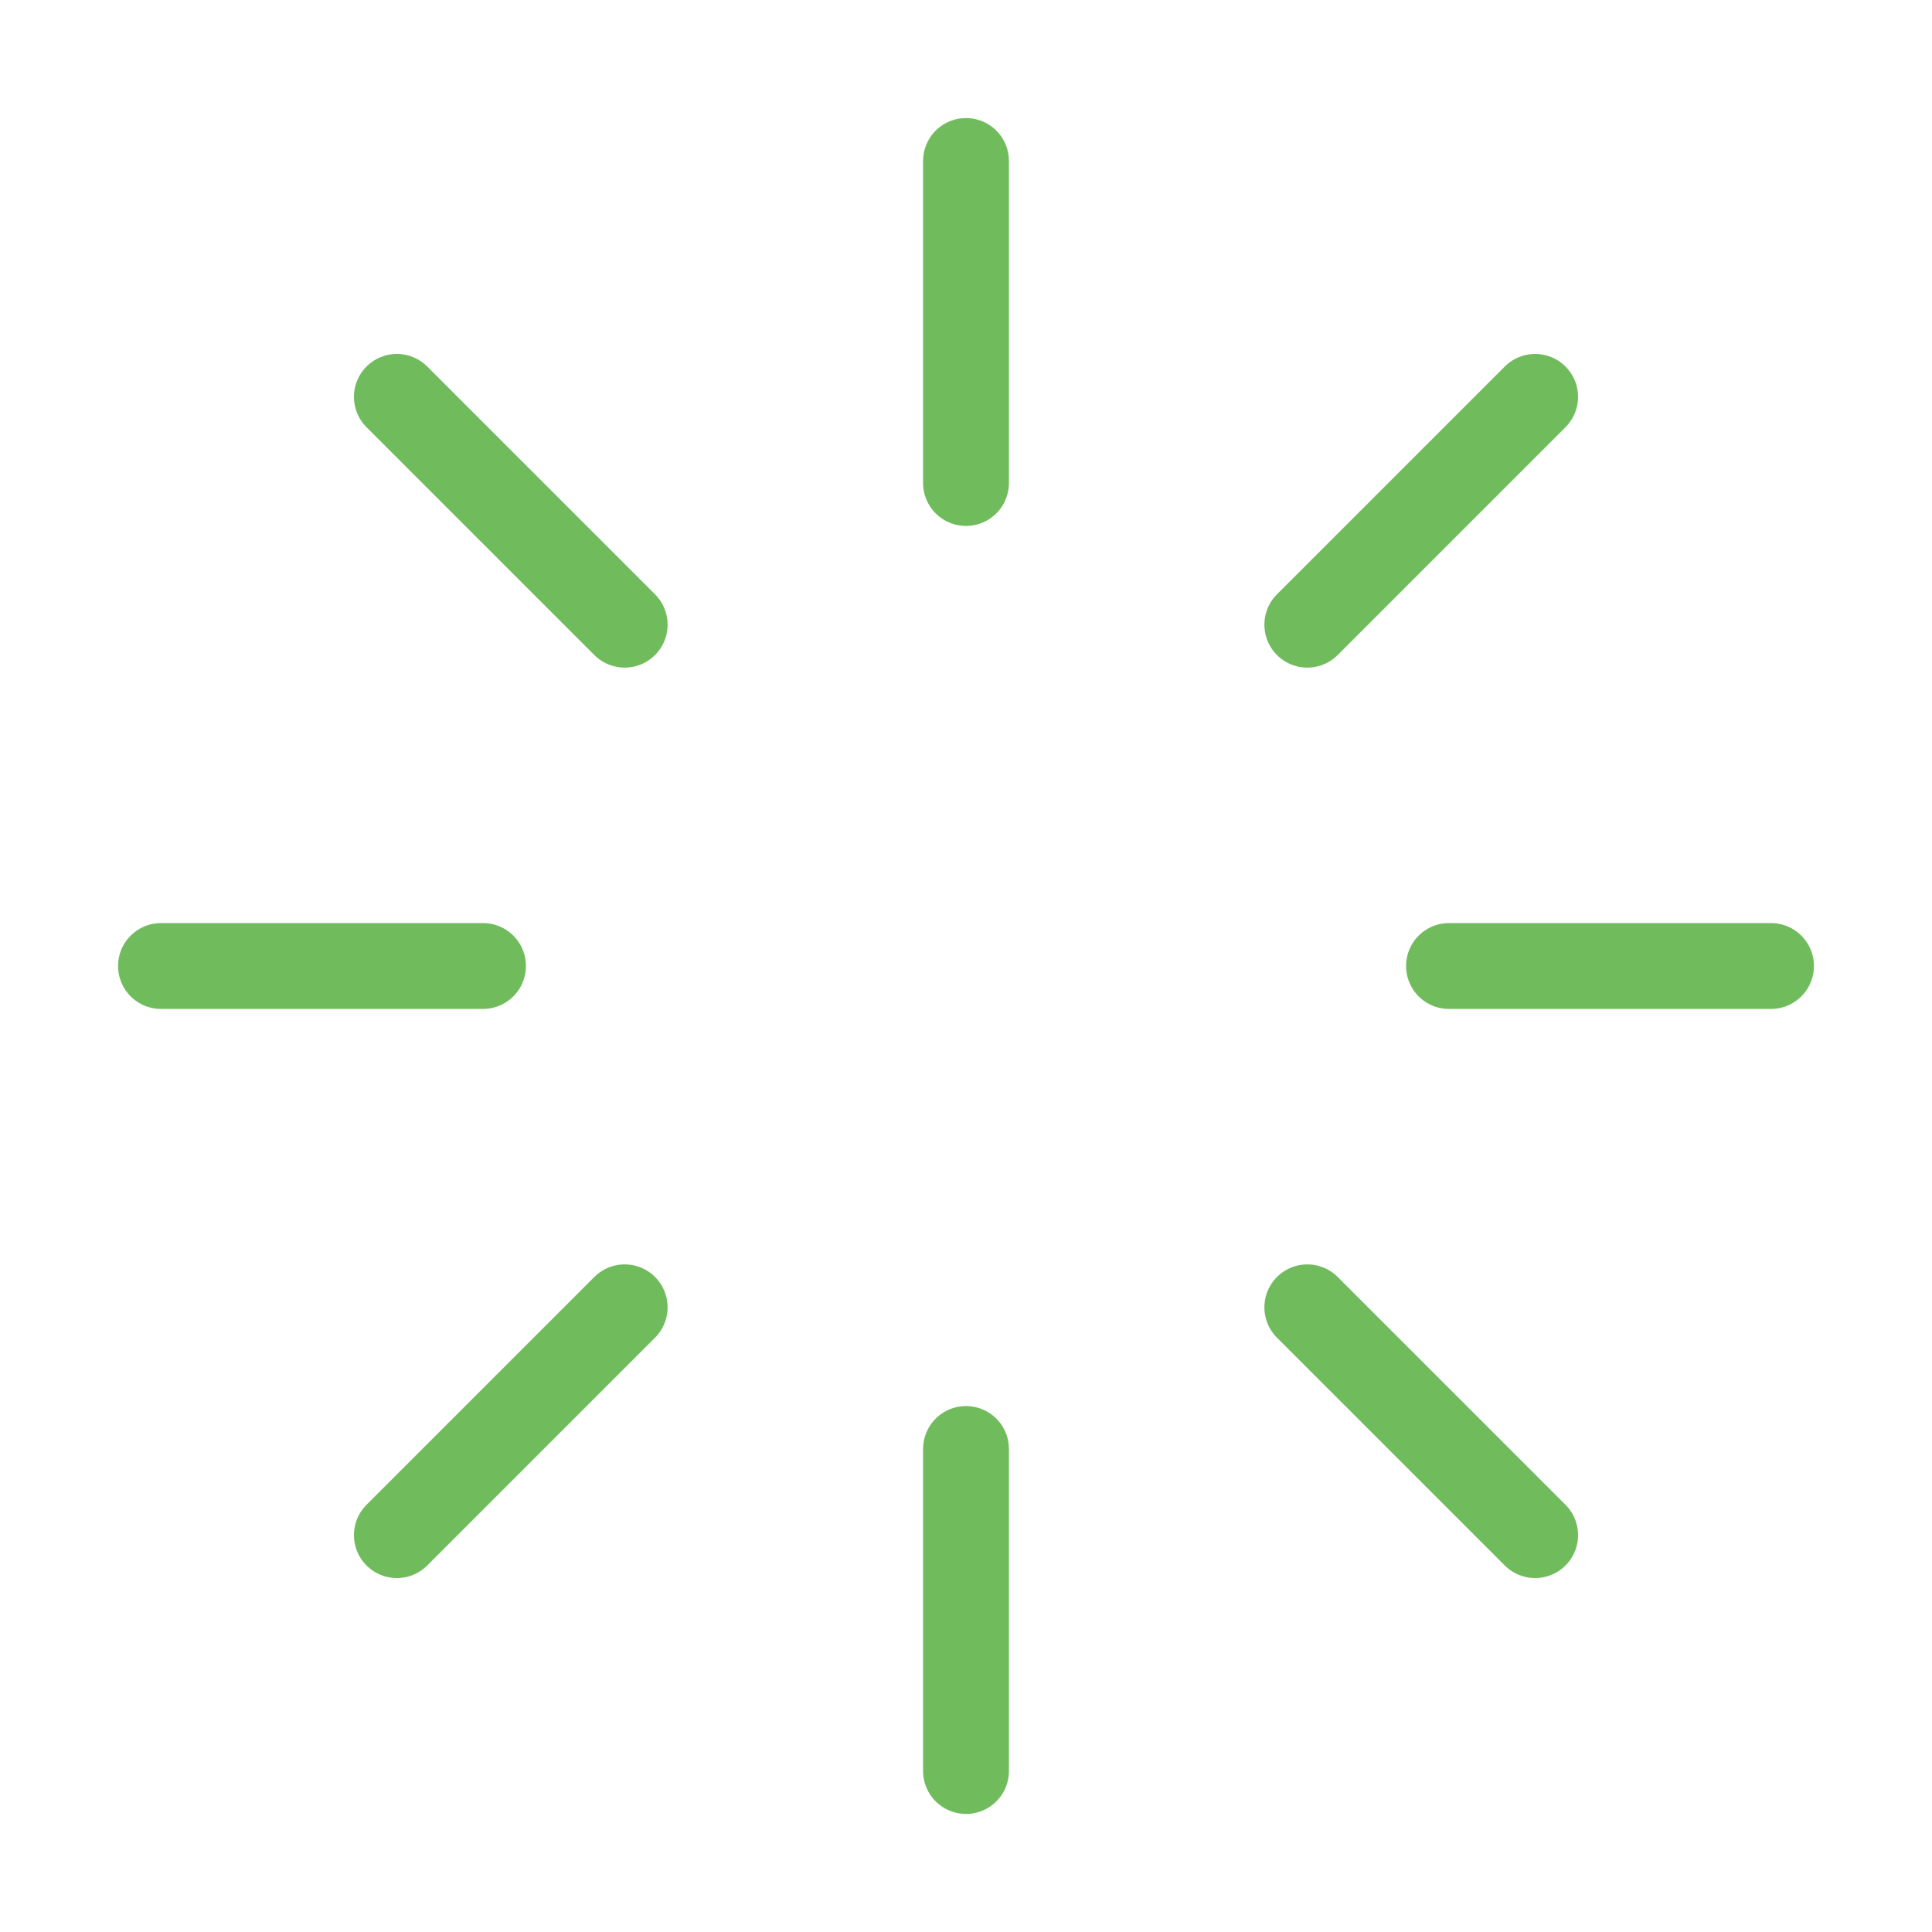 <?xml version="1.0" encoding="UTF-8"?> <svg xmlns="http://www.w3.org/2000/svg" width="45" height="45" viewBox="0 0 45 45" fill="none"> <path d="M22.5 3.75V11.25" stroke="#70BC5D" stroke-width="2" stroke-linecap="round" stroke-linejoin="round"></path> <path d="M22.5 33.75V41.25" stroke="#70BC5D" stroke-width="2" stroke-linecap="round" stroke-linejoin="round"></path> <path d="M9.244 9.244L14.55 14.55" stroke="#70BC5D" stroke-width="2" stroke-linecap="round" stroke-linejoin="round"></path> <path d="M30.45 30.45L35.756 35.756" stroke="#70BC5D" stroke-width="2" stroke-linecap="round" stroke-linejoin="round"></path> <path d="M3.75 22.5H11.25" stroke="#70BC5D" stroke-width="2" stroke-linecap="round" stroke-linejoin="round"></path> <path d="M33.75 22.5H41.25" stroke="#70BC5D" stroke-width="2" stroke-linecap="round" stroke-linejoin="round"></path> <path d="M9.244 35.756L14.55 30.45" stroke="#70BC5D" stroke-width="2" stroke-linecap="round" stroke-linejoin="round"></path> <path d="M30.45 14.55L35.756 9.244" stroke="#70BC5D" stroke-width="2" stroke-linecap="round" stroke-linejoin="round"></path> </svg> 